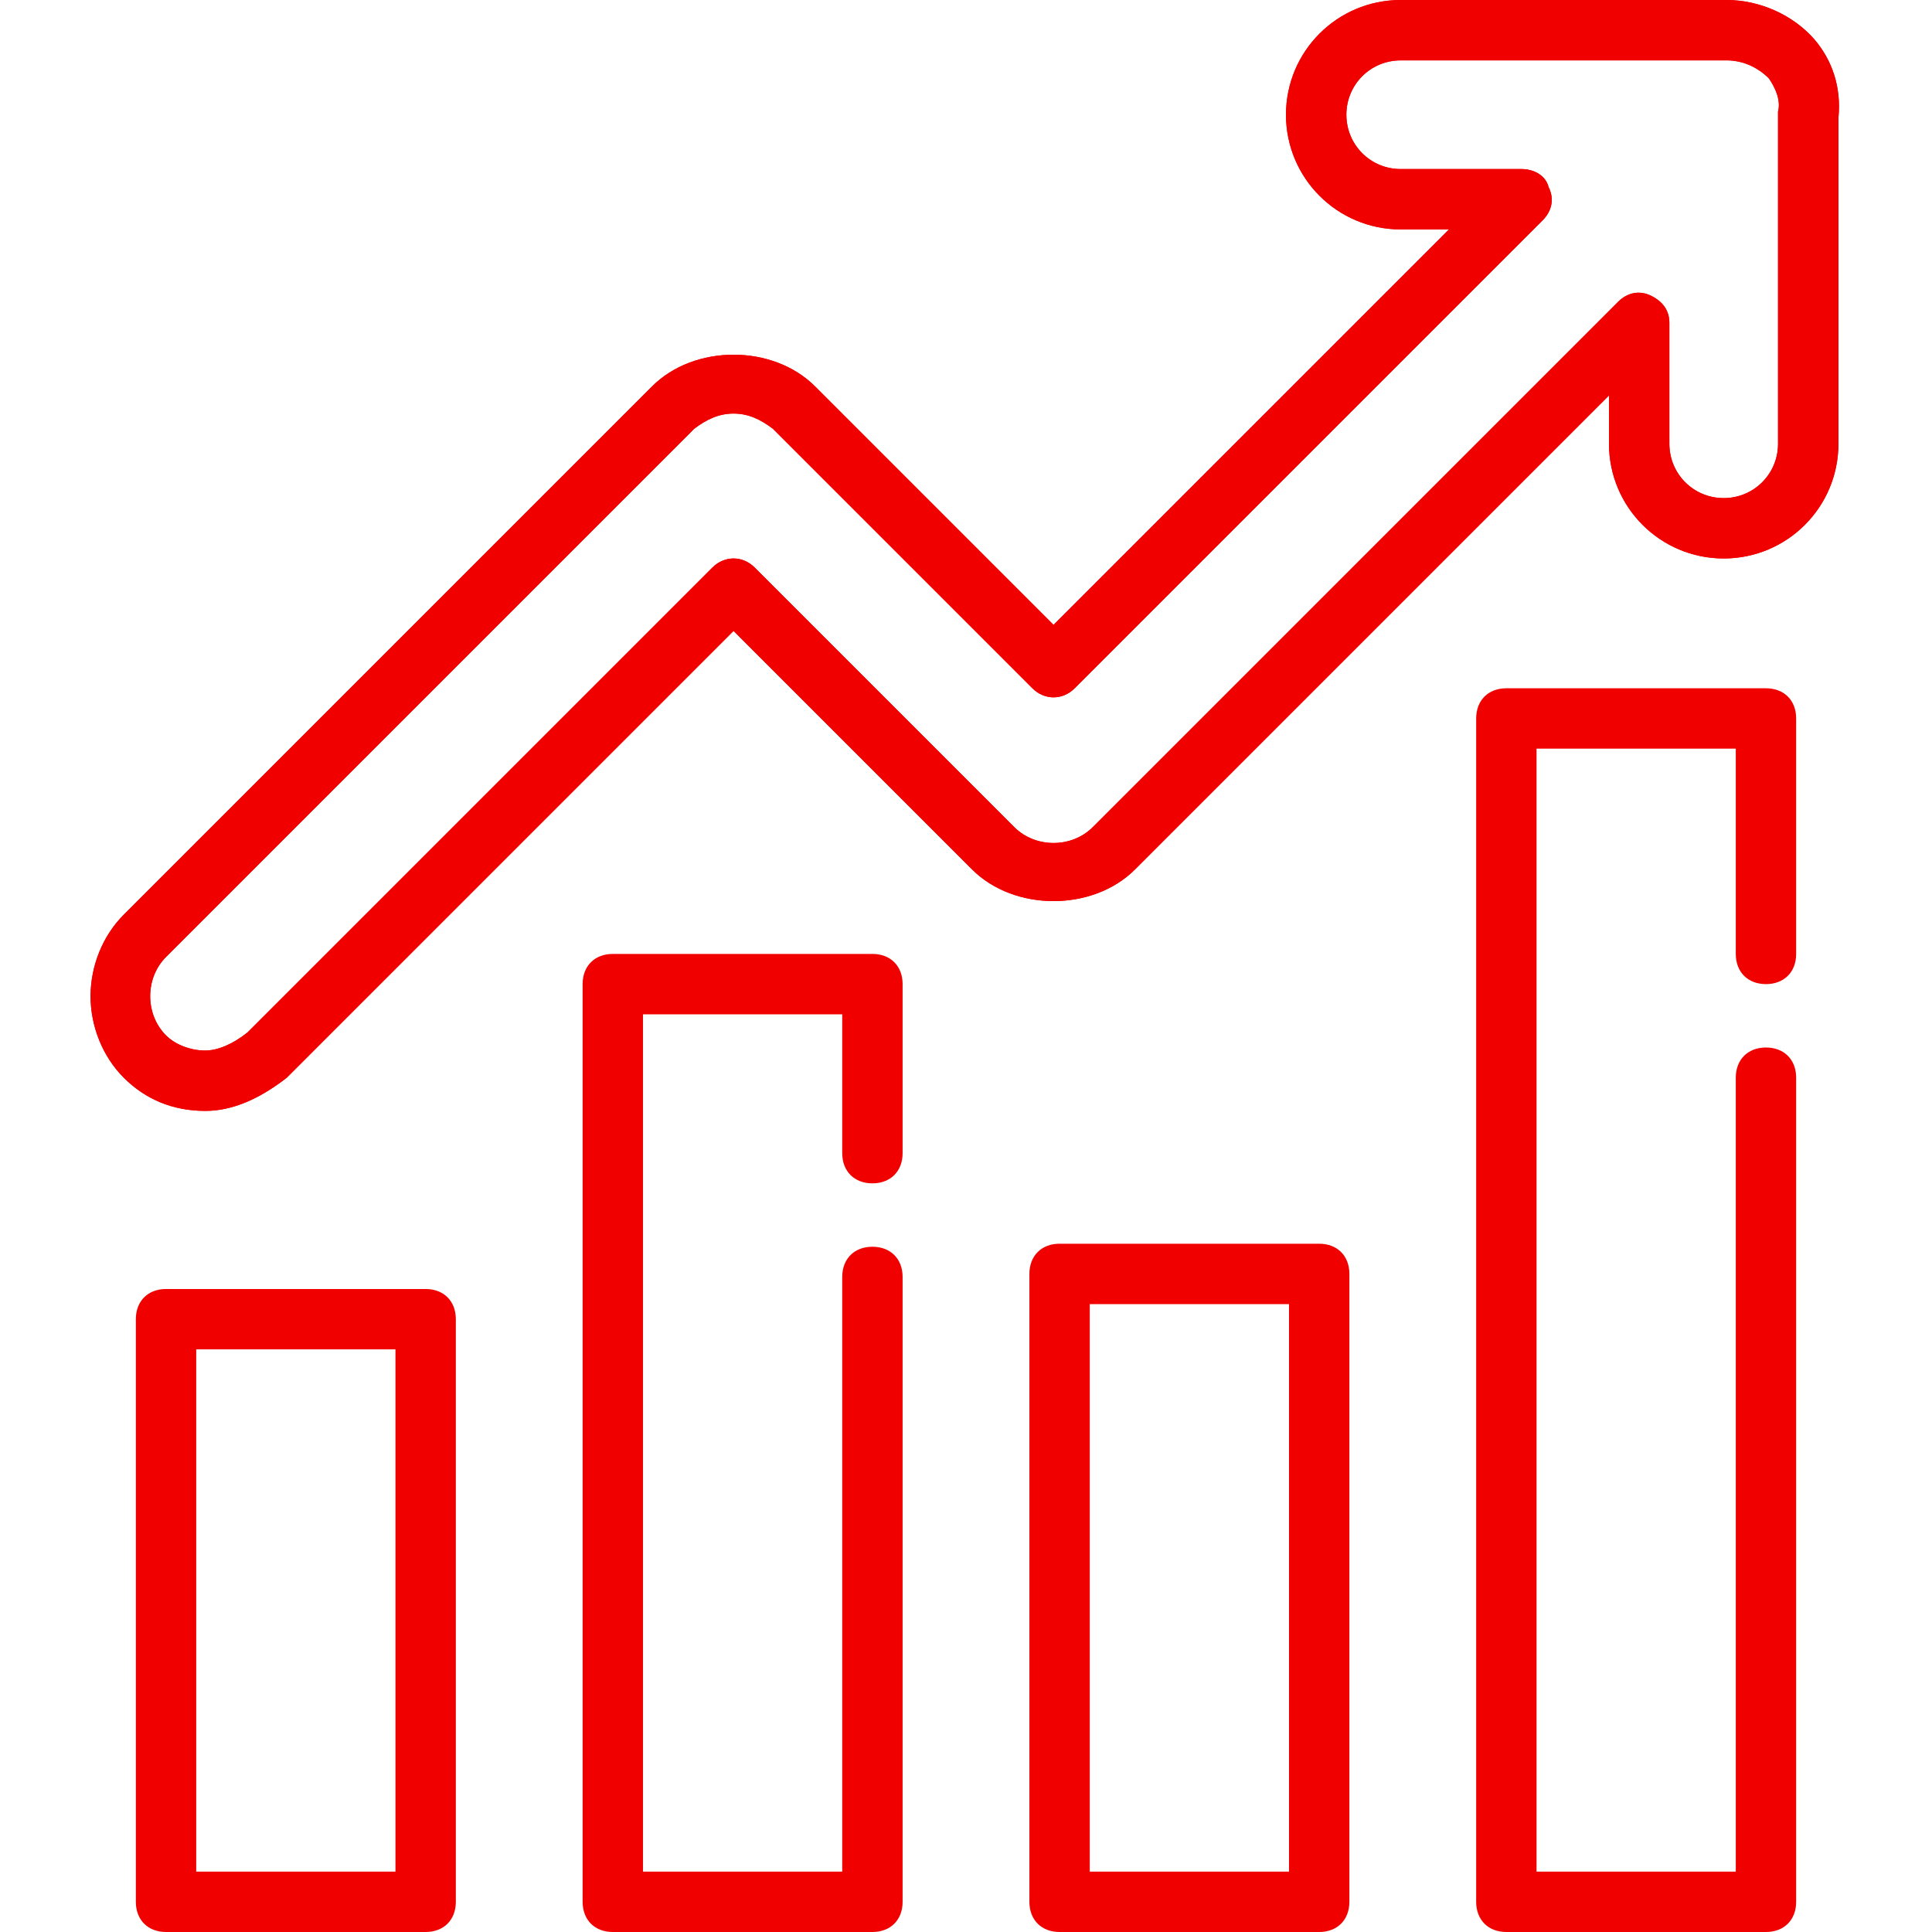 <svg xmlns="http://www.w3.org/2000/svg" xmlns:xlink="http://www.w3.org/1999/xlink" width="512" height="512" x="0" y="0" viewBox="0 0 64 64" style="enable-background:new 0 0 512 512" xml:space="preserve" class="">  <g>    <path d="M6.8 36.8c-1.1 0-2-.4-2.7-1.1S3 34 3 33s.4-2 1.1-2.7l17.5-17.5c1.4-1.4 4-1.4 5.4 0l7.9 7.9L48 7.6h-1.6c-2.1 0-3.8-1.7-3.8-3.8S44.3 0 46.4 0h10.8c1.1 0 2.2.5 2.9 1.3.6.7.9 1.6.8 2.6v10.8c0 2.1-1.7 3.8-3.8 3.8s-3.8-1.7-3.8-3.8v-1.6L37.6 28.8c-1.4 1.4-4 1.4-5.4 0l-7.9-7.9L9.5 35.7c-.9.7-1.8 1.1-2.7 1.1zm17.5-23.1c-.5 0-.9.2-1.3.5L5.5 31.7c-.7.7-.7 1.9 0 2.6.3.3.8.5 1.3.5.4 0 .9-.2 1.4-.6l15.4-15.4c.4-.4 1-.4 1.4 0l8.6 8.6c.7.7 1.9.7 2.6 0L53.6 10c.3-.3.7-.4 1.1-.2s.6.5.6.9v4c0 1 .8 1.8 1.8 1.8s1.8-.8 1.8-1.8v-11c.1-.4-.1-.8-.3-1.1-.4-.4-.9-.6-1.4-.6H46.4c-1 0-1.8.8-1.8 1.8s.8 1.8 1.8 1.8h4c.4 0 .8.2.9.6.2.4.1.8-.2 1.1L35.6 22.8c-.4.4-1 .4-1.4 0l-8.6-8.6c-.4-.3-.8-.5-1.3-.5z" fill="#f10000" opacity="1" data-original="#000000"></path>    <path d="M6.8 36.8c-1.1 0-2-.4-2.7-1.1S3 34 3 33s.4-2 1.1-2.7l17.5-17.5c1.4-1.4 4-1.4 5.4 0l7.9 7.9L48 7.6h-1.6c-2.1 0-3.8-1.7-3.8-3.8S44.3 0 46.4 0h10.8c1.1 0 2.2.5 2.9 1.3.6.7.9 1.6.8 2.6v10.8c0 2.1-1.7 3.8-3.8 3.8s-3.8-1.7-3.8-3.8v-1.6L37.6 28.8c-1.4 1.4-4 1.4-5.4 0l-7.9-7.9L9.5 35.7c-.9.7-1.8 1.1-2.7 1.1zm17.5-23.1c-.5 0-.9.2-1.3.5L5.5 31.7c-.7.7-.7 1.9 0 2.6.3.3.8.5 1.3.5.4 0 .9-.2 1.4-.6l15.4-15.4c.4-.4 1-.4 1.4 0l8.6 8.6c.7.7 1.9.7 2.6 0L53.6 10c.3-.3.7-.4 1.1-.2s.6.5.6.9v4c0 1 .8 1.8 1.8 1.8s1.8-.8 1.8-1.8v-11c.1-.4-.1-.8-.3-1.1-.4-.4-.9-.6-1.4-.6H46.4c-1 0-1.8.8-1.8 1.8s.8 1.8 1.8 1.8h4c.4 0 .8.2.9.6.2.4.1.8-.2 1.1L35.6 22.8c-.4.4-1 .4-1.4 0l-8.6-8.6c-.4-.3-.8-.5-1.3-.5z" fill="#f10000" opacity="1" data-original="#000000"></path>    <path d="M58.5 64h-8.6c-.6 0-1-.4-1-1V23.8c0-.6.4-1 1-1h8.6c.6 0 1 .4 1 1v7.8c0 .6-.4 1-1 1s-1-.4-1-1v-6.8h-6.6V62h6.6V35.7c0-.6.4-1 1-1s1 .4 1 1V63c0 .6-.4 1-1 1zM43.7 64h-8.6c-.6 0-1-.4-1-1V42.2c0-.6.4-1 1-1h8.6c.6 0 1 .4 1 1V63c0 .6-.4 1-1 1zm-7.6-2h6.6V43.2h-6.6zM28.9 64h-8.6c-.6 0-1-.4-1-1V32.6c0-.6.4-1 1-1h8.6c.6 0 1 .4 1 1v5.6c0 .6-.4 1-1 1s-1-.4-1-1v-4.6h-6.6V62h6.6V42.3c0-.6.4-1 1-1s1 .4 1 1V63c0 .6-.4 1-1 1zM14.1 64H5.5c-.6 0-1-.4-1-1V43.7c0-.6.4-1 1-1h8.6c.6 0 1 .4 1 1V63c0 .6-.4 1-1 1zm-7.6-2h6.6V44.7H6.5z" fill="#f10000" opacity="1" data-original="#000000"></path>  </g></svg>
